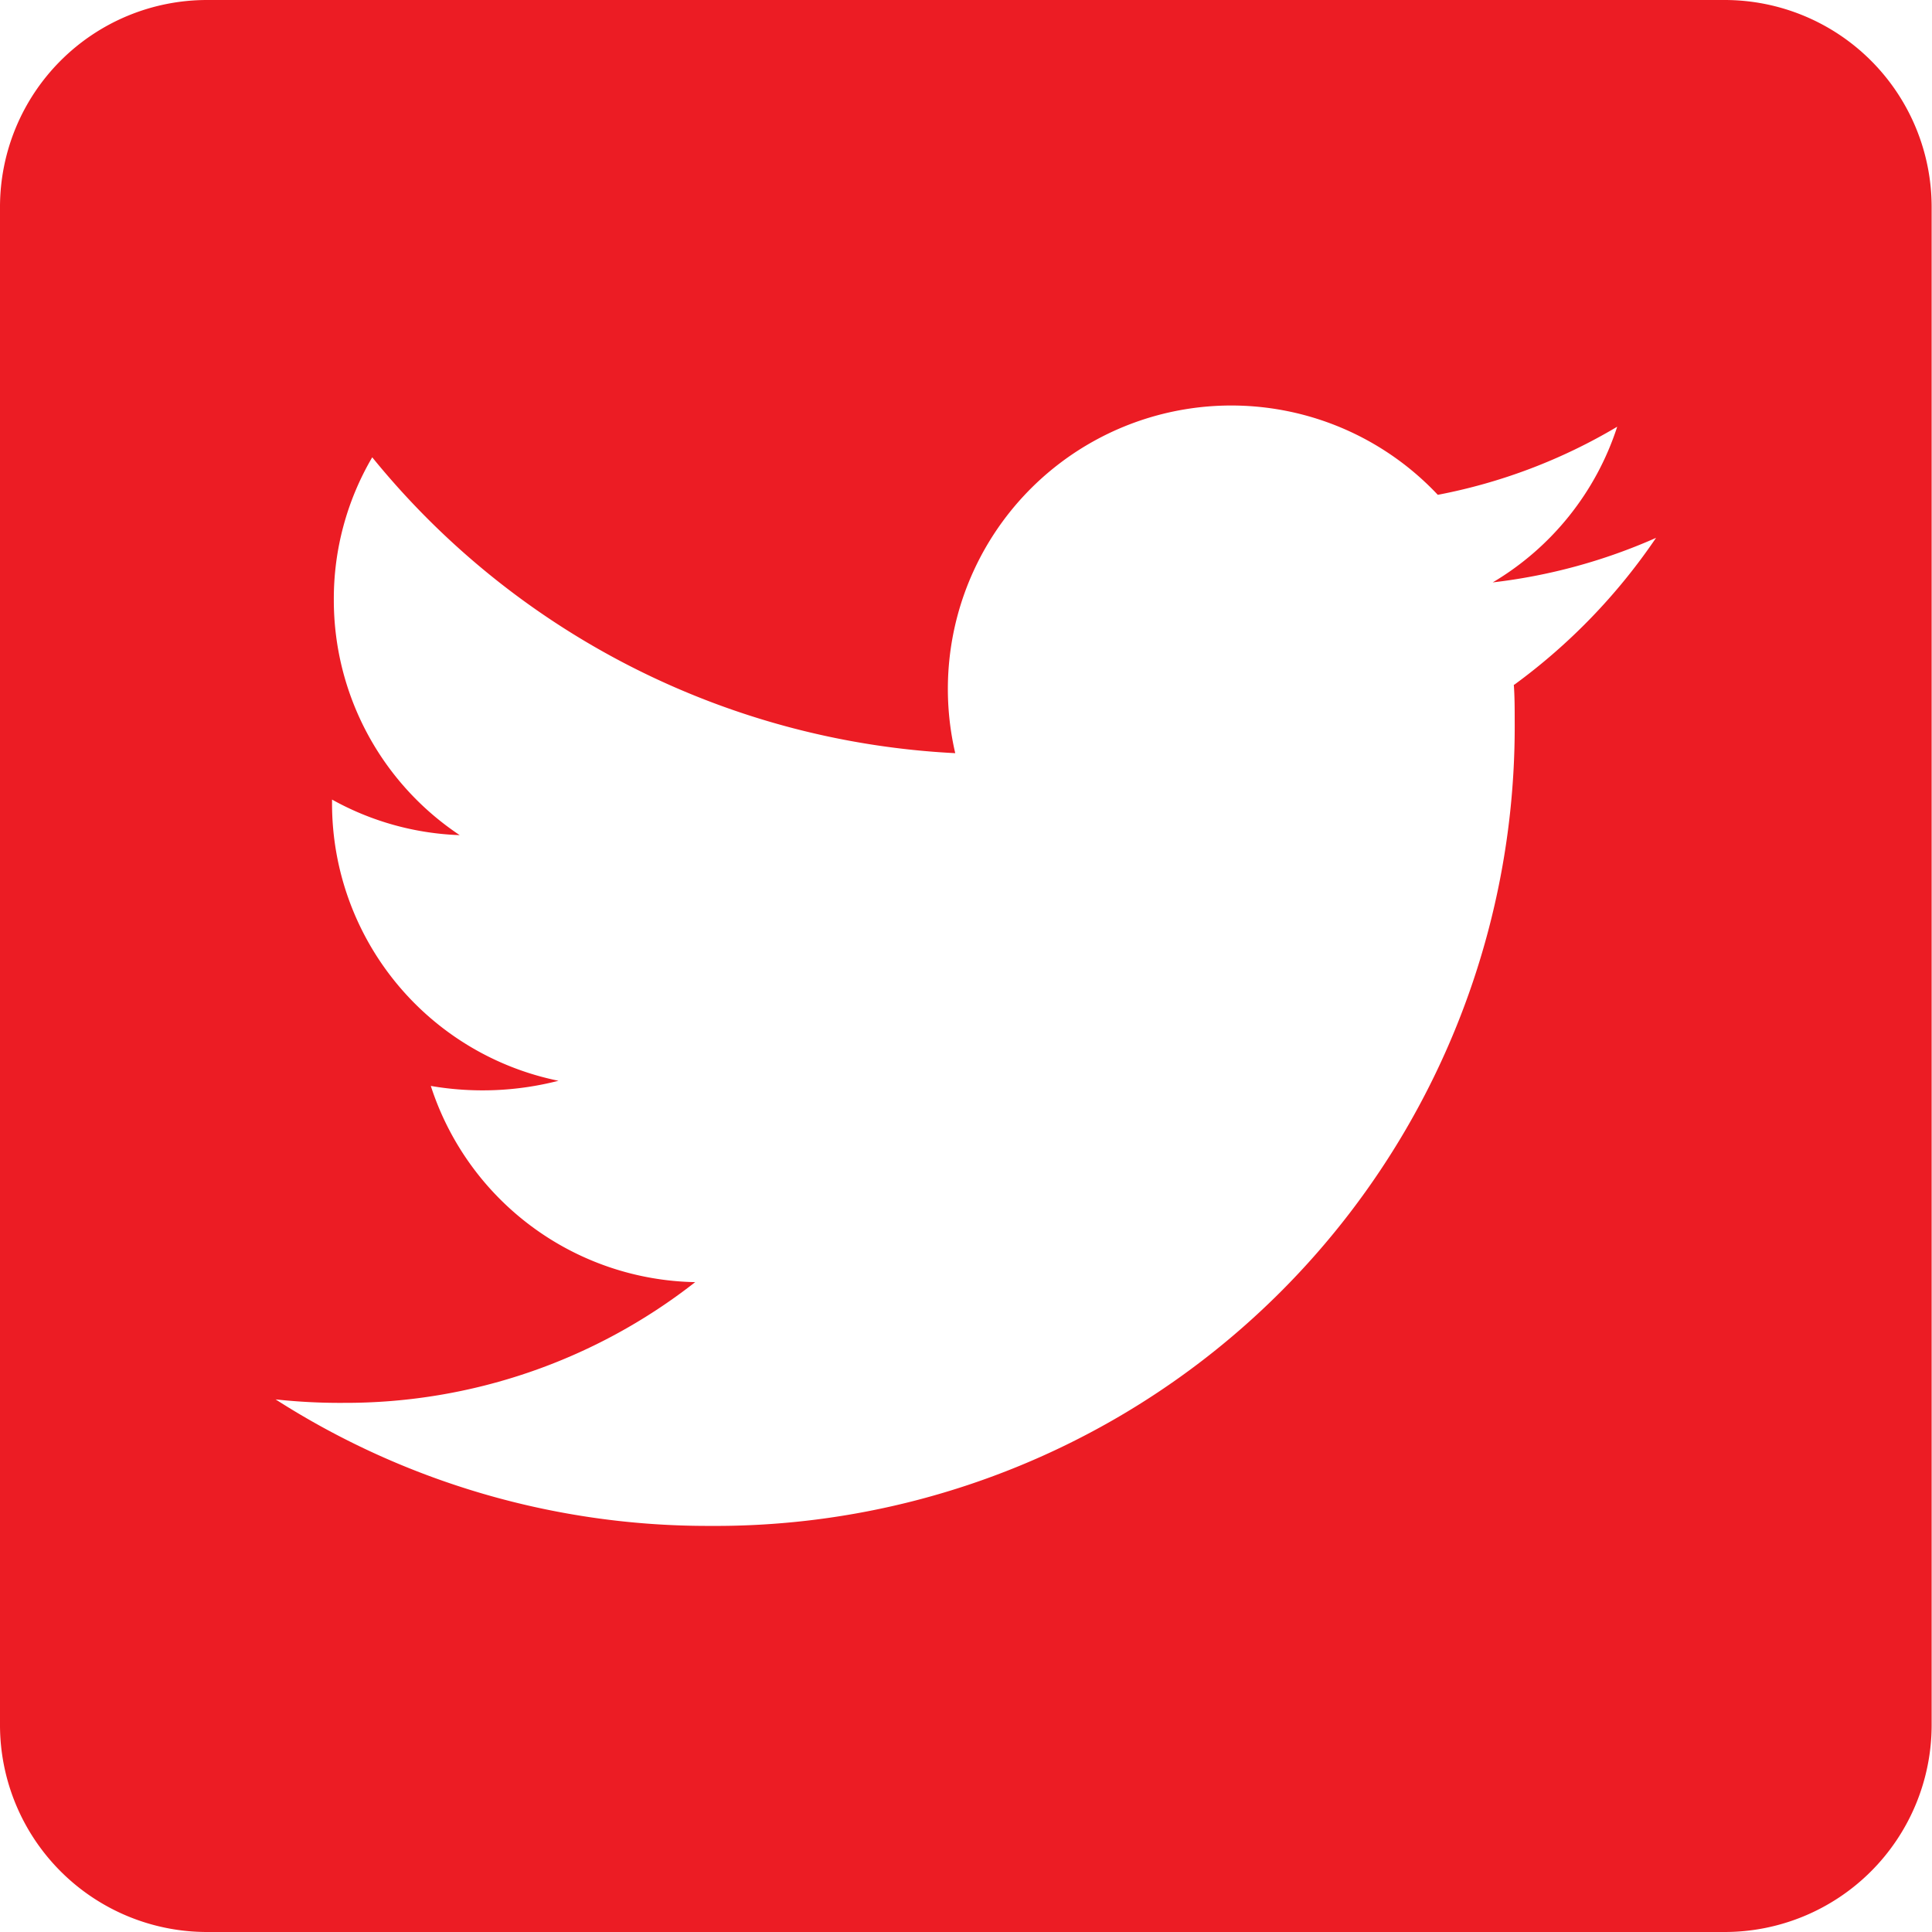 <svg xmlns="http://www.w3.org/2000/svg" width="21.732" height="21.732" viewBox="0 0 21.732 21.732">
  <path id="Icon_awesome-twitter-square" data-name="Icon awesome-twitter-square" d="M19.4,2.25H2.328A2.329,2.329,0,0,0,0,4.578V21.654a2.329,2.329,0,0,0,2.328,2.328H19.4a2.329,2.329,0,0,0,2.328-2.328V4.578A2.329,2.329,0,0,0,19.4,2.25Zm-2.372,7.7c.01.136.01.277.01.412a8.99,8.99,0,0,1-9.052,9.052A9.01,9.01,0,0,1,3.1,17.991a6.7,6.7,0,0,0,.766.039A6.379,6.379,0,0,0,7.82,16.672a3.186,3.186,0,0,1-2.974-2.207,3.429,3.429,0,0,0,1.436-.058,3.182,3.182,0,0,1-2.547-3.124v-.039a3.179,3.179,0,0,0,1.436.4A3.175,3.175,0,0,1,3.755,9a3.142,3.142,0,0,1,.432-1.606,9.034,9.034,0,0,0,6.558,3.328,3.188,3.188,0,0,1,5.428-2.906,6.234,6.234,0,0,0,2.018-.766,3.173,3.173,0,0,1-1.4,1.751A6.331,6.331,0,0,0,18.628,8.3,6.7,6.7,0,0,1,17.032,9.953Z" transform="translate(0 -2.25)" fill="#ec1c24"/>
</svg>
